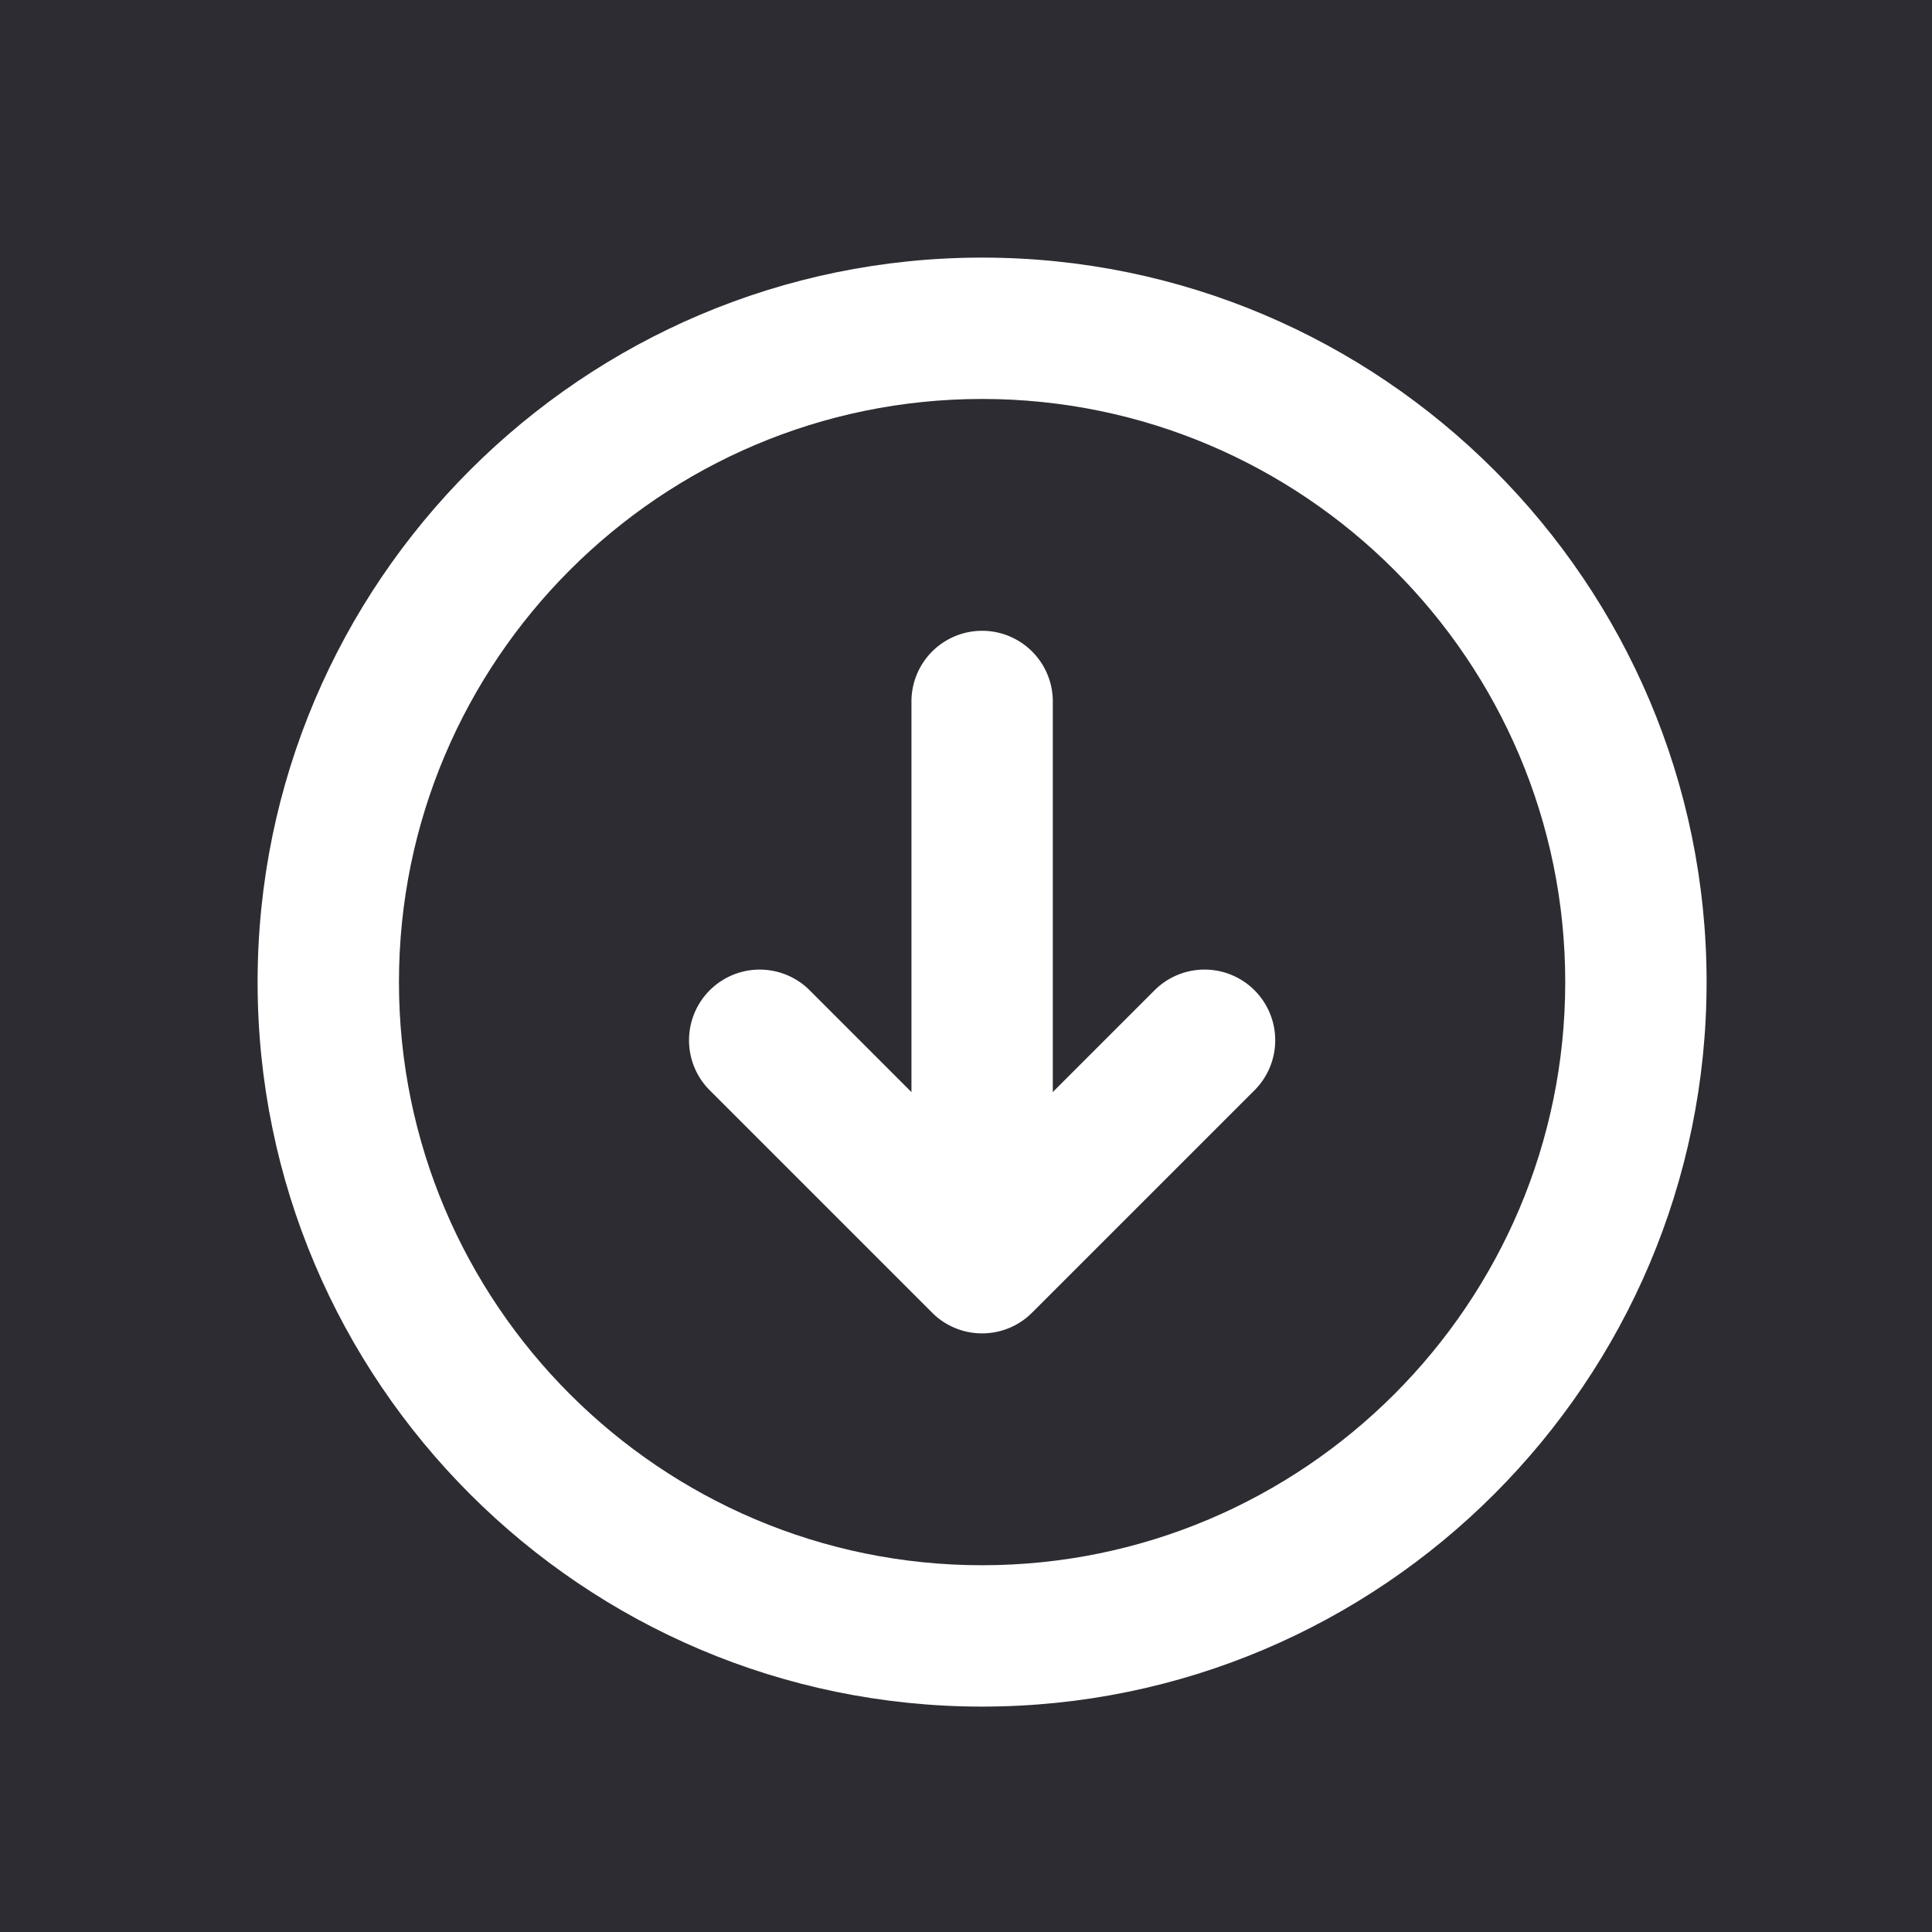 <svg width="60" height="60" viewBox="0 0 60 60" xmlns="http://www.w3.org/2000/svg"><rect x="0" y="0" width="60" height="60" fill="#808080" stroke="none"/><g fill="none" fill-rule="evenodd"><path fill-opacity=".8" fill="#17171F" d="M0 0h60v60H0z"/><path d="M30.5 53C18.095 53 8 42.907 8 30.5 8 18.094 18.095 8 30.5 8 42.907 8 53 18.095 53 30.5 53 42.907 42.907 53 30.5 53zm0-40.61c-9.985 0-18.11 8.125-18.11 18.11 0 9.986 8.125 18.11 18.11 18.11 9.986 0 18.11-8.124 18.11-18.11 0-9.986-8.124-18.11-18.11-18.11z" fill="#FFF"/><path d="M28.306 39.211V21.785a2.195 2.195 0 114.39 0v17.426a2.196 2.196 0 01-4.39 0z" fill="#FFF"/><path d="M28.948 40.766l-6.907-6.907a2.195 2.195 0 013.105-3.104L30.5 36.11l5.356-5.356a2.195 2.195 0 113.104 3.105l-6.908 6.907c-.429.43-.99.643-1.552.643a2.185 2.185 0 01-1.552-.643z" fill="#FFF"/></g></svg>